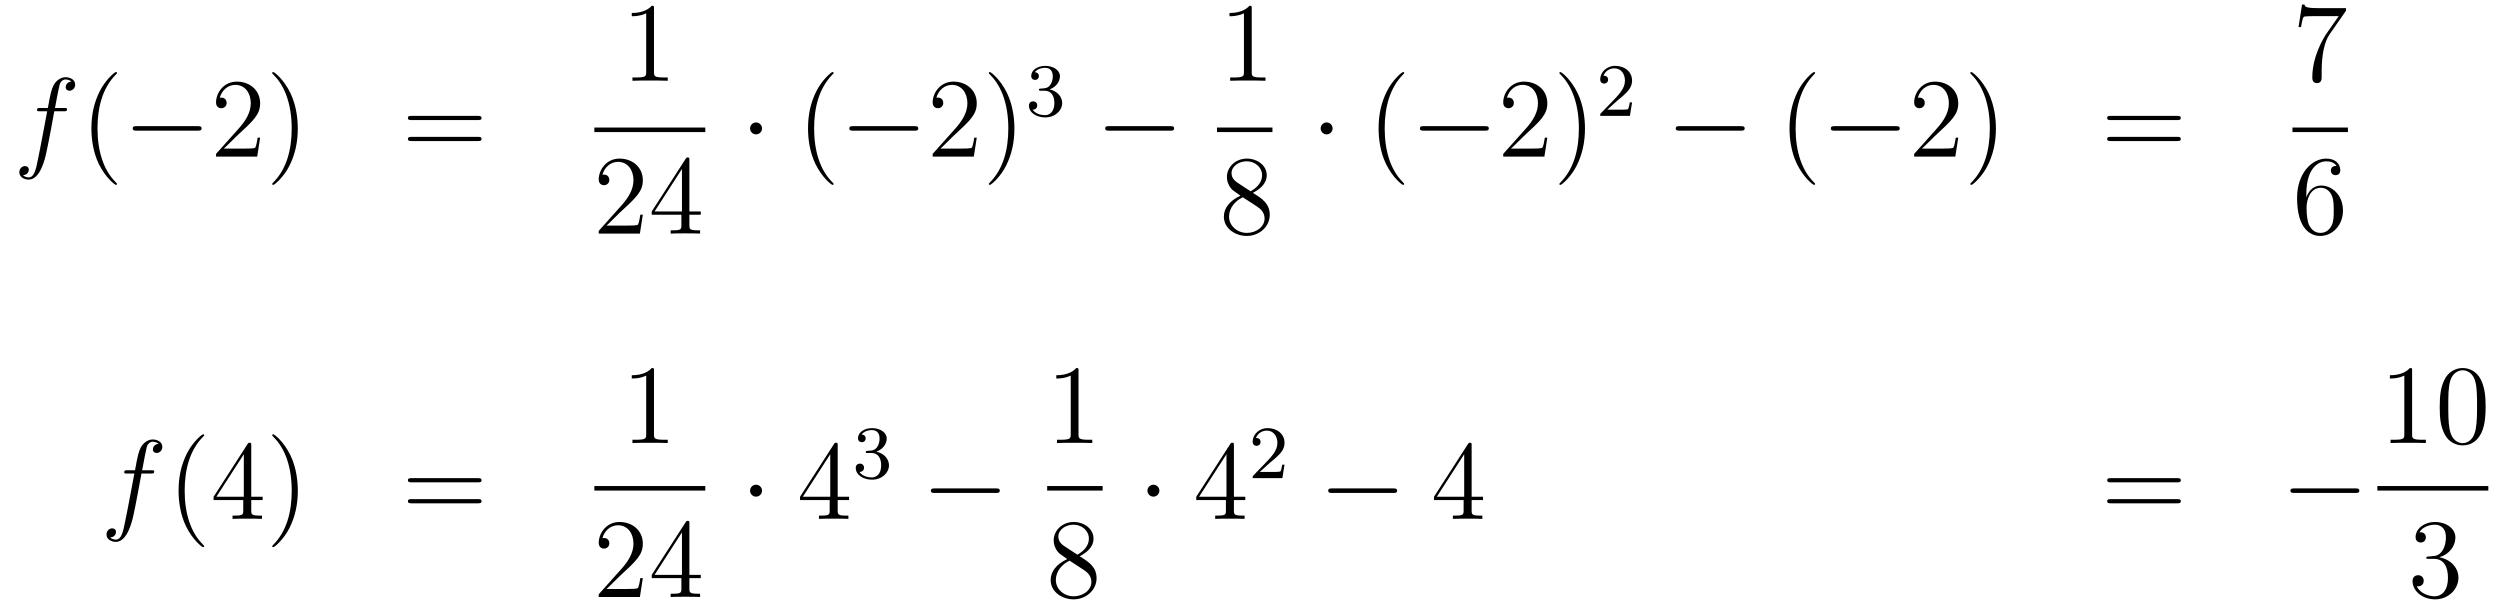 <?xml version='1.0'?>
<!-- This file was generated by dvisvgm 1.14.1 -->
<svg height='64pt' version='1.1' viewBox='0 -64 265 64' width='265pt' xmlns='http://www.w3.org/2000/svg' xmlns:xlink='http://www.w3.org/1999/xlink'>
<g id='page1'>
<g transform='matrix(1 0 0 1 -132 603)'>
<path d='M138.772 -655.206C139.011 -655.206 139.106 -655.206 139.106 -655.433C139.106 -655.552 139.011 -655.552 138.795 -655.552H137.827C138.054 -656.783 138.222 -657.632 138.317 -658.015C138.389 -658.302 138.64 -658.577 138.951 -658.577C139.202 -658.577 139.453 -658.469 139.572 -658.362C139.106 -658.314 138.963 -657.967 138.963 -657.764C138.963 -657.525 139.142 -657.381 139.369 -657.381C139.608 -657.381 139.967 -657.584 139.967 -658.039C139.967 -658.541 139.465 -658.816 138.939 -658.816C138.425 -658.816 137.923 -658.433 137.684 -657.967C137.468 -657.548 137.349 -657.118 137.074 -655.552H136.273C136.046 -655.552 135.927 -655.552 135.927 -655.337C135.927 -655.206 135.998 -655.206 136.237 -655.206H137.002C136.787 -654.094 136.297 -651.392 136.022 -650.113C135.819 -649.073 135.64 -648.2 135.042 -648.2C135.006 -648.2 134.659 -648.2 134.444 -648.427C135.054 -648.475 135.054 -649.001 135.054 -649.013C135.054 -649.252 134.874 -649.396 134.648 -649.396C134.408 -649.396 134.05 -649.192 134.05 -648.738C134.05 -648.224 134.576 -647.961 135.042 -647.961C136.261 -647.961 136.763 -650.149 136.895 -650.747C137.11 -651.667 137.696 -654.847 137.755 -655.206H138.772Z' fill-rule='evenodd'/>
<path d='M144.403 -647.495C144.403 -647.531 144.403 -647.555 144.2 -647.758C143.004 -648.966 142.335 -650.938 142.335 -653.377C142.335 -655.696 142.897 -657.692 144.283 -659.103C144.403 -659.21 144.403 -659.234 144.403 -659.27C144.403 -659.342 144.343 -659.366 144.295 -659.366C144.14 -659.366 143.16 -658.505 142.574 -657.333C141.964 -656.126 141.689 -654.847 141.689 -653.377C141.689 -652.312 141.857 -650.89 142.478 -649.611C143.183 -648.177 144.164 -647.399 144.295 -647.399C144.343 -647.399 144.403 -647.423 144.403 -647.495Z' fill-rule='evenodd'/>
<path d='M152.954 -653.149C153.157 -653.149 153.373 -653.149 153.373 -653.388C153.373 -653.628 153.157 -653.628 152.954 -653.628H146.487C146.284 -653.628 146.069 -653.628 146.069 -653.388C146.069 -653.149 146.284 -653.149 146.487 -653.149H152.954Z' fill-rule='evenodd'/>
<path d='M159.574 -652.408H159.312C159.276 -652.205 159.18 -651.547 159.06 -651.356C158.977 -651.249 158.295 -651.249 157.937 -651.249H155.725C156.048 -651.524 156.777 -652.289 157.088 -652.576C158.905 -654.249 159.574 -654.871 159.574 -656.054C159.574 -657.429 158.487 -658.349 157.1 -658.349C155.713 -658.349 154.9 -657.166 154.9 -656.138C154.9 -655.528 155.427 -655.528 155.462 -655.528C155.713 -655.528 156.024 -655.707 156.024 -656.09C156.024 -656.425 155.797 -656.652 155.462 -656.652C155.355 -656.652 155.331 -656.652 155.295 -656.64C155.522 -657.453 156.168 -658.003 156.945 -658.003C157.961 -658.003 158.582 -657.154 158.582 -656.054C158.582 -655.038 157.997 -654.153 157.315 -653.388L154.9 -650.687V-650.4H159.264L159.574 -652.408ZM163.566 -653.377C163.566 -654.285 163.446 -655.767 162.777 -657.154C162.072 -658.588 161.091 -659.366 160.96 -659.366C160.912 -659.366 160.852 -659.342 160.852 -659.27C160.852 -659.234 160.852 -659.21 161.055 -659.007C162.251 -657.8 162.92 -655.827 162.92 -653.388C162.92 -651.069 162.358 -649.073 160.971 -647.662C160.852 -647.555 160.852 -647.531 160.852 -647.495C160.852 -647.423 160.912 -647.399 160.96 -647.399C161.115 -647.399 162.095 -648.26 162.681 -649.432C163.291 -650.651 163.566 -651.942 163.566 -653.377Z' fill-rule='evenodd'/>
<path d='M182.661 -654.273C182.828 -654.273 183.044 -654.273 183.044 -654.488C183.044 -654.715 182.841 -654.715 182.661 -654.715H175.62C175.453 -654.715 175.238 -654.715 175.238 -654.5C175.238 -654.273 175.441 -654.273 175.62 -654.273H182.661ZM182.661 -652.05C182.828 -652.05 183.044 -652.05 183.044 -652.265C183.044 -652.492 182.841 -652.492 182.661 -652.492H175.62C175.453 -652.492 175.238 -652.492 175.238 -652.277C175.238 -652.05 175.441 -652.05 175.62 -652.05H182.661Z' fill-rule='evenodd'/>
<path d='M201.323 -666.102C201.323 -666.378 201.323 -666.389 201.084 -666.389C200.797 -666.067 200.2 -665.624 198.968 -665.624V-665.278C199.243 -665.278 199.841 -665.278 200.498 -665.588V-659.36C200.498 -658.93 200.462 -658.787 199.41 -658.787H199.039V-658.44C199.362 -658.464 200.522 -658.464 200.916 -658.464C201.311 -658.464 202.458 -658.464 202.781 -658.44V-658.787H202.411C201.359 -658.787 201.323 -658.93 201.323 -659.36V-666.102Z' fill-rule='evenodd'/>
<path d='M195 -653H206.761V-653.481H195'/>
<path d='M200.14 -644.248H199.877C199.841 -644.045 199.745 -643.387 199.626 -643.196C199.542 -643.089 198.86 -643.089 198.502 -643.089H196.291C196.614 -643.364 197.342 -644.129 197.653 -644.416C199.47 -646.089 200.14 -646.711 200.14 -647.894C200.14 -649.269 199.052 -650.189 197.665 -650.189C196.279 -650.189 195.466 -649.006 195.466 -647.978C195.466 -647.368 195.992 -647.368 196.027 -647.368C196.279 -647.368 196.589 -647.547 196.589 -647.93C196.589 -648.265 196.362 -648.492 196.027 -648.492C195.92 -648.492 195.896 -648.492 195.86 -648.48C196.087 -649.293 196.733 -649.843 197.51 -649.843C198.526 -649.843 199.147 -648.994 199.147 -647.894C199.147 -646.878 198.562 -645.993 197.881 -645.228L195.466 -642.527V-642.24H199.829L200.14 -644.248ZM205.075 -650.022C205.075 -650.249 205.075 -650.309 204.908 -650.309C204.812 -650.309 204.776 -650.309 204.68 -650.166L201.083 -644.583V-644.236H204.227V-643.148C204.227 -642.706 204.203 -642.587 203.33 -642.587H203.09V-642.24C203.366 -642.264 204.311 -642.264 204.644 -642.264C204.979 -642.264 205.936 -642.264 206.21 -642.24V-642.587H205.972C205.111 -642.587 205.075 -642.706 205.075 -643.148V-644.236H206.282V-644.583H205.075V-650.022ZM204.287 -649.09V-644.583H201.382L204.287 -649.09Z' fill-rule='evenodd'/>
<path d='M212.776 -653.388C212.776 -653.735 212.489 -654.022 212.142 -654.022S211.508 -653.735 211.508 -653.388C211.508 -653.042 211.795 -652.755 212.142 -652.755S212.776 -653.042 212.776 -653.388Z' fill-rule='evenodd'/>
<path d='M220.364 -647.495C220.364 -647.531 220.364 -647.555 220.162 -647.758C218.966 -648.966 218.297 -650.938 218.297 -653.377C218.297 -655.696 218.858 -657.692 220.246 -659.103C220.364 -659.21 220.364 -659.234 220.364 -659.27C220.364 -659.342 220.304 -659.366 220.256 -659.366C220.102 -659.366 219.121 -658.505 218.536 -657.333C217.926 -656.126 217.651 -654.847 217.651 -653.377C217.651 -652.312 217.818 -650.89 218.44 -649.611C219.145 -648.177 220.126 -647.399 220.256 -647.399C220.304 -647.399 220.364 -647.423 220.364 -647.495Z' fill-rule='evenodd'/>
<path d='M228.916 -653.149C229.118 -653.149 229.334 -653.149 229.334 -653.388C229.334 -653.628 229.118 -653.628 228.916 -653.628H222.449C222.246 -653.628 222.03 -653.628 222.03 -653.388C222.03 -653.149 222.246 -653.149 222.449 -653.149H228.916Z' fill-rule='evenodd'/>
<path d='M235.536 -652.408H235.273C235.237 -652.205 235.141 -651.547 235.022 -651.356C234.938 -651.249 234.257 -651.249 233.898 -651.249H231.686C232.009 -651.524 232.739 -652.289 233.05 -652.576C234.866 -654.249 235.536 -654.871 235.536 -656.054C235.536 -657.429 234.448 -658.349 233.062 -658.349S230.862 -657.166 230.862 -656.138C230.862 -655.528 231.388 -655.528 231.424 -655.528C231.676 -655.528 231.985 -655.707 231.985 -656.09C231.985 -656.425 231.758 -656.652 231.424 -656.652C231.317 -656.652 231.293 -656.652 231.257 -656.64C231.484 -657.453 232.129 -658.003 232.907 -658.003C233.922 -658.003 234.544 -657.154 234.544 -656.054C234.544 -655.038 233.958 -654.153 233.276 -653.388L230.862 -650.687V-650.4H235.225L235.536 -652.408ZM239.527 -653.377C239.527 -654.285 239.407 -655.767 238.739 -657.154C238.033 -658.588 237.053 -659.366 236.921 -659.366C236.873 -659.366 236.814 -659.342 236.814 -659.27C236.814 -659.234 236.814 -659.21 237.017 -659.007C238.212 -657.8 238.882 -655.827 238.882 -653.388C238.882 -651.069 238.32 -649.073 236.933 -647.662C236.814 -647.555 236.814 -647.531 236.814 -647.495C236.814 -647.423 236.873 -647.399 236.921 -647.399C237.077 -647.399 238.057 -648.26 238.643 -649.432C239.252 -650.651 239.527 -651.942 239.527 -653.377Z' fill-rule='evenodd'/>
<path d='M242.736 -657.382C243.366 -657.382 243.764 -656.919 243.764 -656.082C243.764 -655.087 243.198 -654.792 242.776 -654.792C242.338 -654.792 241.74 -654.951 241.46 -655.373C241.748 -655.373 241.948 -655.557 241.948 -655.82C241.948 -656.075 241.764 -656.258 241.508 -656.258C241.294 -656.258 241.07 -656.122 241.07 -655.804C241.07 -655.047 241.884 -654.553 242.792 -654.553C243.852 -654.553 244.592 -655.286 244.592 -656.082C244.592 -656.744 244.067 -657.35 243.254 -657.525C243.883 -657.748 244.354 -658.29 244.354 -658.927C244.354 -659.565 243.636 -660.019 242.808 -660.019C241.955 -660.019 241.309 -659.557 241.309 -658.951C241.309 -658.656 241.508 -658.529 241.716 -658.529C241.963 -658.529 242.123 -658.704 242.123 -658.935C242.123 -659.23 241.867 -659.342 241.692 -659.35C242.027 -659.788 242.64 -659.812 242.784 -659.812C242.99 -659.812 243.596 -659.748 243.596 -658.927C243.596 -658.369 243.366 -658.035 243.254 -657.907C243.016 -657.66 242.832 -657.644 242.346 -657.612C242.194 -657.605 242.13 -657.597 242.13 -657.493C242.13 -657.382 242.202 -657.382 242.338 -657.382H242.736Z' fill-rule='evenodd'/>
<path d='M256.038 -653.149C256.241 -653.149 256.457 -653.149 256.457 -653.388C256.457 -653.628 256.241 -653.628 256.038 -653.628H249.571C249.367 -653.628 249.152 -653.628 249.152 -653.388C249.152 -653.149 249.367 -653.149 249.571 -653.149H256.038Z' fill-rule='evenodd'/>
<path d='M264.683 -666.102C264.683 -666.378 264.683 -666.389 264.444 -666.389C264.157 -666.067 263.56 -665.624 262.328 -665.624V-665.278C262.603 -665.278 263.201 -665.278 263.858 -665.588V-659.36C263.858 -658.93 263.822 -658.787 262.77 -658.787H262.399V-658.44C262.722 -658.464 263.882 -658.464 264.276 -658.464C264.671 -658.464 265.818 -658.464 266.141 -658.44V-658.787H265.771C264.719 -658.787 264.683 -658.93 264.683 -659.36V-666.102Z' fill-rule='evenodd'/>
<path d='M261 -653H266.879V-653.481H261'/>
<path d='M264.802 -646.555C265.4 -646.878 266.273 -647.428 266.273 -648.432C266.273 -649.472 265.268 -650.189 264.169 -650.189C262.985 -650.189 262.052 -649.317 262.052 -648.229C262.052 -647.823 262.172 -647.416 262.507 -647.01C262.639 -646.854 262.651 -646.842 263.488 -646.257C262.328 -645.719 261.73 -644.918 261.73 -644.045C261.73 -642.778 262.938 -641.989 264.157 -641.989C265.483 -641.989 266.596 -642.969 266.596 -644.224C266.596 -645.444 265.735 -645.982 264.802 -646.555ZM263.177 -647.631C263.021 -647.739 262.543 -648.05 262.543 -648.635C262.543 -649.413 263.356 -649.902 264.157 -649.902C265.018 -649.902 265.782 -649.281 265.782 -648.42C265.782 -647.691 265.256 -647.105 264.563 -646.723L263.177 -647.631ZM263.738 -646.089L265.186 -645.145C265.495 -644.942 266.046 -644.571 266.046 -643.842C266.046 -642.933 265.126 -642.312 264.169 -642.312C263.153 -642.312 262.28 -643.053 262.28 -644.045C262.28 -644.977 262.961 -645.731 263.738 -646.089Z' fill-rule='evenodd'/>
<path d='M273.256 -653.388C273.256 -653.735 272.969 -654.022 272.622 -654.022C272.275 -654.022 271.988 -653.735 271.988 -653.388C271.988 -653.042 272.275 -652.755 272.622 -652.755C272.969 -652.755 273.256 -653.042 273.256 -653.388Z' fill-rule='evenodd'/>
<path d='M280.844 -647.495C280.844 -647.531 280.844 -647.555 280.642 -647.758C279.446 -648.966 278.777 -650.938 278.777 -653.377C278.777 -655.696 279.338 -657.692 280.726 -659.103C280.844 -659.21 280.844 -659.234 280.844 -659.27C280.844 -659.342 280.784 -659.366 280.736 -659.366C280.582 -659.366 279.601 -658.505 279.016 -657.333C278.406 -656.126 278.131 -654.847 278.131 -653.377C278.131 -652.312 278.298 -650.89 278.92 -649.611C279.625 -648.177 280.606 -647.399 280.736 -647.399C280.784 -647.399 280.844 -647.423 280.844 -647.495Z' fill-rule='evenodd'/>
<path d='M289.396 -653.149C289.598 -653.149 289.814 -653.149 289.814 -653.388C289.814 -653.628 289.598 -653.628 289.396 -653.628H282.929C282.726 -653.628 282.51 -653.628 282.51 -653.388C282.51 -653.149 282.726 -653.149 282.929 -653.149H289.396Z' fill-rule='evenodd'/>
<path d='M296.016 -652.408H295.753C295.717 -652.205 295.621 -651.547 295.502 -651.356C295.418 -651.249 294.737 -651.249 294.378 -651.249H292.166C292.489 -651.524 293.219 -652.289 293.53 -652.576C295.346 -654.249 296.016 -654.871 296.016 -656.054C296.016 -657.429 294.928 -658.349 293.542 -658.349C292.156 -658.349 291.342 -657.166 291.342 -656.138C291.342 -655.528 291.868 -655.528 291.904 -655.528C292.156 -655.528 292.465 -655.707 292.465 -656.09C292.465 -656.425 292.238 -656.652 291.904 -656.652C291.797 -656.652 291.773 -656.652 291.737 -656.64C291.964 -657.453 292.609 -658.003 293.387 -658.003C294.402 -658.003 295.024 -657.154 295.024 -656.054C295.024 -655.038 294.438 -654.153 293.756 -653.388L291.342 -650.687V-650.4H295.705L296.016 -652.408ZM300.007 -653.377C300.007 -654.285 299.887 -655.767 299.219 -657.154C298.513 -658.588 297.533 -659.366 297.401 -659.366C297.353 -659.366 297.294 -659.342 297.294 -659.27C297.294 -659.234 297.294 -659.21 297.497 -659.007C298.692 -657.8 299.362 -655.827 299.362 -653.388C299.362 -651.069 298.8 -649.073 297.413 -647.662C297.294 -647.555 297.294 -647.531 297.294 -647.495C297.294 -647.423 297.353 -647.399 297.401 -647.399C297.557 -647.399 298.537 -648.26 299.123 -649.432C299.732 -650.651 300.007 -651.942 300.007 -653.377Z' fill-rule='evenodd'/>
<path d='M303.448 -656.346C303.575 -656.465 303.91 -656.728 304.037 -656.84C304.531 -657.294 305 -657.732 305 -658.457C305 -659.405 304.204 -660.019 303.208 -660.019C302.252 -660.019 301.622 -659.294 301.622 -658.585C301.622 -658.194 301.933 -658.138 302.045 -658.138C302.212 -658.138 302.459 -658.258 302.459 -658.561C302.459 -658.975 302.06 -658.975 301.966 -658.975C302.196 -659.557 302.73 -659.756 303.12 -659.756C303.862 -659.756 304.244 -659.127 304.244 -658.457C304.244 -657.628 303.662 -657.023 302.722 -656.059L301.718 -655.023C301.622 -654.935 301.622 -654.919 301.622 -654.72H304.77L305 -656.146H304.753C304.73 -655.987 304.667 -655.588 304.571 -655.437C304.523 -655.373 303.917 -655.373 303.79 -655.373H302.371L303.448 -656.346Z' fill-rule='evenodd'/>
<path d='M316.518 -653.149C316.721 -653.149 316.937 -653.149 316.937 -653.388C316.937 -653.628 316.721 -653.628 316.518 -653.628H310.051C309.847 -653.628 309.632 -653.628 309.632 -653.388C309.632 -653.149 309.847 -653.149 310.051 -653.149H316.518Z' fill-rule='evenodd'/>
<path d='M324.403 -647.495C324.403 -647.531 324.403 -647.555 324.2 -647.758C323.005 -648.966 322.336 -650.938 322.336 -653.377C322.336 -655.696 322.897 -657.692 324.284 -659.103C324.403 -659.21 324.403 -659.234 324.403 -659.27C324.403 -659.342 324.343 -659.366 324.295 -659.366C324.14 -659.366 323.16 -658.505 322.574 -657.333C321.965 -656.126 321.69 -654.847 321.69 -653.377C321.69 -652.312 321.857 -650.89 322.478 -649.611C323.184 -648.177 324.164 -647.399 324.295 -647.399C324.343 -647.399 324.403 -647.423 324.403 -647.495Z' fill-rule='evenodd'/>
<path d='M332.954 -653.149C333.158 -653.149 333.373 -653.149 333.373 -653.388C333.373 -653.628 333.158 -653.628 332.954 -653.628H326.488C326.285 -653.628 326.069 -653.628 326.069 -653.388C326.069 -653.149 326.285 -653.149 326.488 -653.149H332.954Z' fill-rule='evenodd'/>
<path d='M339.575 -652.408H339.312C339.276 -652.205 339.18 -651.547 339.061 -651.356C338.977 -651.249 338.296 -651.249 337.937 -651.249H335.725C336.049 -651.524 336.778 -652.289 337.088 -652.576C338.905 -654.249 339.575 -654.871 339.575 -656.054C339.575 -657.429 338.488 -658.349 337.1 -658.349C335.714 -658.349 334.901 -657.166 334.901 -656.138C334.901 -655.528 335.428 -655.528 335.462 -655.528C335.714 -655.528 336.024 -655.707 336.024 -656.09C336.024 -656.425 335.797 -656.652 335.462 -656.652C335.356 -656.652 335.332 -656.652 335.296 -656.64C335.522 -657.453 336.168 -658.003 336.946 -658.003C337.961 -658.003 338.582 -657.154 338.582 -656.054C338.582 -655.038 337.997 -654.153 337.315 -653.388L334.901 -650.687V-650.4H339.264L339.575 -652.408ZM343.566 -653.377C343.566 -654.285 343.447 -655.767 342.778 -657.154C342.072 -658.588 341.092 -659.366 340.96 -659.366C340.913 -659.366 340.853 -659.342 340.853 -659.27C340.853 -659.234 340.853 -659.21 341.056 -659.007C342.251 -657.8 342.92 -655.827 342.92 -653.388C342.92 -651.069 342.359 -649.073 340.972 -647.662C340.853 -647.555 340.853 -647.531 340.853 -647.495C340.853 -647.423 340.913 -647.399 340.96 -647.399C341.116 -647.399 342.096 -648.26 342.682 -649.432C343.291 -650.651 343.566 -651.942 343.566 -653.377Z' fill-rule='evenodd'/>
<path d='M362.782 -654.273C362.948 -654.273 363.164 -654.273 363.164 -654.488C363.164 -654.715 362.962 -654.715 362.782 -654.715H355.741C355.573 -654.715 355.358 -654.715 355.358 -654.5C355.358 -654.273 355.561 -654.273 355.741 -654.273H362.782ZM362.782 -652.05C362.948 -652.05 363.164 -652.05 363.164 -652.265C363.164 -652.492 362.962 -652.492 362.782 -652.492H355.741C355.573 -652.492 355.358 -652.492 355.358 -652.277C355.358 -652.05 355.561 -652.05 355.741 -652.05H362.782Z' fill-rule='evenodd'/>
<path d='M380.678 -665.863V-666.138H377.797C376.351 -666.138 376.327 -666.294 376.279 -666.521H376.016L375.646 -664.13H375.908C375.944 -664.345 376.052 -665.087 376.207 -665.218C376.303 -665.29 377.2 -665.29 377.366 -665.29H379.901L378.634 -663.473C378.311 -663.007 377.104 -661.046 377.104 -658.799C377.104 -658.667 377.104 -658.189 377.594 -658.189C378.096 -658.189 378.096 -658.655 378.096 -658.811V-659.408C378.096 -661.189 378.383 -662.576 378.946 -663.377L380.678 -665.863Z' fill-rule='evenodd'/>
<path d='M375 -653H380.879V-653.481H375'/>
<path d='M376.47 -646.4C376.47 -649.424 377.941 -649.902 378.587 -649.902C379.016 -649.902 379.447 -649.771 379.674 -649.413C379.531 -649.413 379.076 -649.413 379.076 -648.922C379.076 -648.659 379.255 -648.432 379.566 -648.432C379.865 -648.432 380.069 -648.612 380.069 -648.958C380.069 -649.58 379.614 -650.189 378.575 -650.189C377.068 -650.189 375.49 -648.648 375.49 -646.017C375.49 -642.73 376.925 -641.989 377.941 -641.989C379.243 -641.989 380.356 -643.125 380.356 -644.679C380.356 -646.268 379.243 -647.332 378.048 -647.332C376.985 -647.332 376.59 -646.412 376.47 -646.077V-646.4ZM377.941 -642.312C377.188 -642.312 376.829 -642.981 376.721 -643.232C376.614 -643.543 376.494 -644.129 376.494 -644.966C376.494 -645.91 376.925 -647.093 378.001 -647.093C378.658 -647.093 379.004 -646.651 379.184 -646.245C379.375 -645.802 379.375 -645.205 379.375 -644.691C379.375 -644.081 379.375 -643.543 379.148 -643.089C378.85 -642.515 378.419 -642.312 377.941 -642.312Z' fill-rule='evenodd'/>
<path d='M148.012 -616.806C148.251 -616.806 148.346 -616.806 148.346 -617.033C148.346 -617.152 148.251 -617.152 148.035 -617.152H147.067C147.294 -618.383 147.462 -619.232 147.557 -619.615C147.629 -619.902 147.88 -620.177 148.191 -620.177C148.442 -620.177 148.693 -620.069 148.812 -619.962C148.346 -619.914 148.203 -619.567 148.203 -619.364C148.203 -619.125 148.382 -618.981 148.609 -618.981C148.848 -618.981 149.207 -619.184 149.207 -619.639C149.207 -620.141 148.705 -620.416 148.179 -620.416C147.665 -620.416 147.163 -620.033 146.924 -619.567C146.708 -619.148 146.589 -618.718 146.314 -617.152H145.513C145.286 -617.152 145.167 -617.152 145.167 -616.937C145.167 -616.806 145.238 -616.806 145.477 -616.806H146.242C146.027 -615.694 145.537 -612.992 145.262 -611.713C145.059 -610.673 144.88 -609.8 144.282 -609.8C144.246 -609.8 143.899 -609.8 143.684 -610.027C144.294 -610.075 144.294 -610.601 144.294 -610.613C144.294 -610.852 144.114 -610.996 143.888 -610.996C143.648 -610.996 143.29 -610.792 143.29 -610.338C143.29 -609.824 143.816 -609.561 144.282 -609.561C145.501 -609.561 146.003 -611.749 146.135 -612.347C146.35 -613.267 146.936 -616.447 146.995 -616.806H148.012Z' fill-rule='evenodd'/>
<path d='M153.643 -609.095C153.643 -609.131 153.643 -609.155 153.44 -609.358C152.244 -610.566 151.575 -612.538 151.575 -614.977C151.575 -617.296 152.137 -619.292 153.523 -620.703C153.643 -620.81 153.643 -620.834 153.643 -620.87C153.643 -620.942 153.583 -620.966 153.535 -620.966C153.38 -620.966 152.4 -620.105 151.814 -618.933C151.204 -617.726 150.929 -616.447 150.929 -614.977C150.929 -613.912 151.097 -612.49 151.718 -611.211C152.423 -609.777 153.404 -608.999 153.535 -608.999C153.583 -608.999 153.643 -609.023 153.643 -609.095ZM158.633 -619.782C158.633 -620.009 158.633 -620.069 158.466 -620.069C158.37 -620.069 158.334 -620.069 158.239 -619.926L154.641 -614.343V-613.996H157.784V-612.908C157.784 -612.466 157.761 -612.347 156.888 -612.347H156.649V-612C156.924 -612.024 157.868 -612.024 158.203 -612.024S159.494 -612.024 159.769 -612V-612.347H159.53C158.669 -612.347 158.633 -612.466 158.633 -612.908V-613.996H159.841V-614.343H158.633V-619.782ZM157.844 -618.85V-614.343H154.939L157.844 -618.85ZM163.569 -614.977C163.569 -615.885 163.449 -617.367 162.78 -618.754C162.075 -620.188 161.094 -620.966 160.963 -620.966C160.915 -620.966 160.855 -620.942 160.855 -620.87C160.855 -620.834 160.855 -620.81 161.058 -620.607C162.254 -619.4 162.923 -617.427 162.923 -614.988C162.923 -612.669 162.361 -610.673 160.974 -609.262C160.855 -609.155 160.855 -609.131 160.855 -609.095C160.855 -609.023 160.915 -608.999 160.963 -608.999C161.118 -608.999 162.098 -609.86 162.684 -611.032C163.294 -612.251 163.569 -613.542 163.569 -614.977Z' fill-rule='evenodd'/>
<path d='M182.663 -615.873C182.83 -615.873 183.045 -615.873 183.045 -616.088C183.045 -616.315 182.842 -616.315 182.663 -616.315H175.622C175.455 -616.315 175.239 -616.315 175.239 -616.1C175.239 -615.873 175.443 -615.873 175.622 -615.873H182.663ZM182.663 -613.65C182.83 -613.65 183.045 -613.65 183.045 -613.865C183.045 -614.092 182.842 -614.092 182.663 -614.092H175.622C175.455 -614.092 175.239 -614.092 175.239 -613.877C175.239 -613.65 175.443 -613.65 175.622 -613.65H182.663Z' fill-rule='evenodd'/>
<path d='M201.323 -627.702C201.323 -627.978 201.323 -627.989 201.084 -627.989C200.797 -627.667 200.2 -627.224 198.968 -627.224V-626.878C199.243 -626.878 199.841 -626.878 200.498 -627.188V-620.96C200.498 -620.53 200.462 -620.387 199.41 -620.387H199.039V-620.04C199.362 -620.064 200.522 -620.064 200.916 -620.064C201.311 -620.064 202.458 -620.064 202.781 -620.04V-620.387H202.411C201.359 -620.387 201.323 -620.53 201.323 -620.96V-627.702Z' fill-rule='evenodd'/>
<path d='M195 -615H206.761V-615.48H195'/>
<path d='M200.14 -605.728H199.877C199.841 -605.525 199.745 -604.867 199.626 -604.676C199.542 -604.569 198.86 -604.569 198.502 -604.569H196.291C196.614 -604.844 197.342 -605.609 197.653 -605.896C199.47 -607.569 200.14 -608.191 200.14 -609.374C200.14 -610.749 199.052 -611.669 197.665 -611.669C196.279 -611.669 195.466 -610.486 195.466 -609.458C195.466 -608.848 195.992 -608.848 196.027 -608.848C196.279 -608.848 196.589 -609.027 196.589 -609.41C196.589 -609.745 196.362 -609.972 196.027 -609.972C195.92 -609.972 195.896 -609.972 195.86 -609.96C196.087 -610.773 196.733 -611.323 197.51 -611.323C198.526 -611.323 199.147 -610.474 199.147 -609.374C199.147 -608.358 198.562 -607.473 197.881 -606.708L195.466 -604.007V-603.72H199.829L200.14 -605.728ZM205.075 -611.502C205.075 -611.729 205.075 -611.789 204.908 -611.789C204.812 -611.789 204.776 -611.789 204.68 -611.646L201.083 -606.063V-605.716H204.227V-604.628C204.227 -604.186 204.203 -604.067 203.33 -604.067H203.09V-603.72C203.366 -603.744 204.311 -603.744 204.644 -603.744C204.979 -603.744 205.936 -603.744 206.21 -603.72V-604.067H205.972C205.111 -604.067 205.075 -604.186 205.075 -604.628V-605.716H206.282V-606.063H205.075V-611.502ZM204.287 -610.57V-606.063H201.382L204.287 -610.57Z' fill-rule='evenodd'/>
<path d='M212.776 -614.988C212.776 -615.335 212.489 -615.622 212.142 -615.622S211.508 -615.335 211.508 -614.988C211.508 -614.642 211.795 -614.355 212.142 -614.355S212.776 -614.642 212.776 -614.988Z' fill-rule='evenodd'/>
<path d='M220.795 -619.782C220.795 -620.009 220.795 -620.069 220.627 -620.069C220.532 -620.069 220.496 -620.069 220.4 -619.926L216.802 -614.343V-613.996H219.946V-612.908C219.946 -612.466 219.922 -612.347 219.049 -612.347H218.81V-612C219.085 -612.024 220.03 -612.024 220.364 -612.024S221.656 -612.024 221.93 -612V-612.347H221.692C220.831 -612.347 220.795 -612.466 220.795 -612.908V-613.996H222.002V-614.343H220.795V-619.782ZM220.006 -618.85V-614.343H217.1L220.006 -618.85Z' fill-rule='evenodd'/>
<path d='M224.376 -618.982C225.006 -618.982 225.404 -618.519 225.404 -617.682C225.404 -616.687 224.838 -616.392 224.416 -616.392C223.978 -616.392 223.38 -616.551 223.1 -616.973C223.388 -616.973 223.588 -617.157 223.588 -617.42C223.588 -617.675 223.404 -617.858 223.148 -617.858C222.934 -617.858 222.71 -617.722 222.71 -617.404C222.71 -616.647 223.524 -616.153 224.432 -616.153C225.492 -616.153 226.232 -616.886 226.232 -617.682C226.232 -618.344 225.707 -618.95 224.894 -619.125C225.523 -619.348 225.994 -619.89 225.994 -620.527C225.994 -621.165 225.276 -621.619 224.448 -621.619C223.595 -621.619 222.949 -621.157 222.949 -620.551C222.949 -620.256 223.148 -620.129 223.356 -620.129C223.603 -620.129 223.763 -620.304 223.763 -620.535C223.763 -620.83 223.507 -620.942 223.332 -620.95C223.667 -621.388 224.28 -621.412 224.424 -621.412C224.63 -621.412 225.236 -621.348 225.236 -620.527C225.236 -619.969 225.006 -619.635 224.894 -619.507C224.656 -619.26 224.472 -619.244 223.986 -619.212C223.834 -619.205 223.77 -619.197 223.77 -619.093C223.77 -618.982 223.842 -618.982 223.978 -618.982H224.376Z' fill-rule='evenodd'/>
<path d='M237.558 -614.749C237.761 -614.749 237.977 -614.749 237.977 -614.988C237.977 -615.228 237.761 -615.228 237.558 -615.228H231.091C230.887 -615.228 230.672 -615.228 230.672 -614.988C230.672 -614.749 230.887 -614.749 231.091 -614.749H237.558Z' fill-rule='evenodd'/>
<path d='M246.323 -627.702C246.323 -627.978 246.323 -627.989 246.084 -627.989C245.797 -627.667 245.2 -627.224 243.968 -627.224V-626.878C244.243 -626.878 244.841 -626.878 245.498 -627.188V-620.96C245.498 -620.53 245.462 -620.387 244.41 -620.387H244.039V-620.04C244.362 -620.064 245.522 -620.064 245.916 -620.064C246.311 -620.064 247.458 -620.064 247.781 -620.04V-620.387H247.411C246.359 -620.387 246.323 -620.53 246.323 -620.96V-627.702Z' fill-rule='evenodd'/>
<path d='M243 -615H248.879V-615.48H243'/>
<path d='M246.442 -608.035C247.04 -608.358 247.913 -608.908 247.913 -609.912C247.913 -610.952 246.908 -611.669 245.809 -611.669C244.625 -611.669 243.692 -610.797 243.692 -609.709C243.692 -609.303 243.812 -608.896 244.147 -608.49C244.279 -608.334 244.291 -608.322 245.128 -607.737C243.968 -607.199 243.37 -606.398 243.37 -605.525C243.37 -604.258 244.578 -603.469 245.797 -603.469C247.123 -603.469 248.236 -604.449 248.236 -605.704C248.236 -606.924 247.375 -607.462 246.442 -608.035ZM244.817 -609.111C244.661 -609.219 244.183 -609.53 244.183 -610.115C244.183 -610.893 244.996 -611.382 245.797 -611.382C246.658 -611.382 247.422 -610.761 247.422 -609.9C247.422 -609.171 246.896 -608.585 246.203 -608.203L244.817 -609.111ZM245.378 -607.569L246.826 -606.625C247.135 -606.422 247.686 -606.051 247.686 -605.322C247.686 -604.413 246.766 -603.792 245.809 -603.792C244.793 -603.792 243.92 -604.533 243.92 -605.525C243.92 -606.457 244.601 -607.211 245.378 -607.569Z' fill-rule='evenodd'/>
<path d='M254.896 -614.988C254.896 -615.335 254.609 -615.622 254.262 -615.622C253.915 -615.622 253.628 -615.335 253.628 -614.988C253.628 -614.642 253.915 -614.355 254.262 -614.355C254.609 -614.355 254.896 -614.642 254.896 -614.988Z' fill-rule='evenodd'/>
<path d='M262.795 -619.782C262.795 -620.009 262.795 -620.069 262.627 -620.069C262.532 -620.069 262.496 -620.069 262.4 -619.926L258.802 -614.343V-613.996H261.946V-612.908C261.946 -612.466 261.922 -612.347 261.049 -612.347H260.81V-612C261.085 -612.024 262.03 -612.024 262.364 -612.024S263.656 -612.024 263.93 -612V-612.347H263.692C262.831 -612.347 262.795 -612.466 262.795 -612.908V-613.996H264.002V-614.343H262.795V-619.782ZM262.006 -618.85V-614.343H259.1L262.006 -618.85Z' fill-rule='evenodd'/>
<path d='M266.608 -617.946C266.735 -618.065 267.07 -618.328 267.197 -618.44C267.691 -618.894 268.16 -619.332 268.16 -620.057C268.16 -621.005 267.364 -621.619 266.368 -621.619C265.412 -621.619 264.782 -620.894 264.782 -620.185C264.782 -619.794 265.093 -619.738 265.205 -619.738C265.372 -619.738 265.619 -619.858 265.619 -620.161C265.619 -620.575 265.22 -620.575 265.126 -620.575C265.356 -621.157 265.89 -621.356 266.28 -621.356C267.022 -621.356 267.404 -620.727 267.404 -620.057C267.404 -619.228 266.822 -618.623 265.882 -617.659L264.878 -616.623C264.782 -616.535 264.782 -616.519 264.782 -616.32H267.93L268.16 -617.746H267.913C267.89 -617.587 267.827 -617.188 267.731 -617.037C267.683 -616.973 267.077 -616.973 266.95 -616.973H265.531L266.608 -617.946Z' fill-rule='evenodd'/>
<path d='M279.678 -614.749C279.881 -614.749 280.097 -614.749 280.097 -614.988C280.097 -615.228 279.881 -615.228 279.678 -615.228H273.211C273.007 -615.228 272.792 -615.228 272.792 -614.988C272.792 -614.749 273.007 -614.749 273.211 -614.749H279.678Z' fill-rule='evenodd'/>
<path d='M287.994 -619.782C287.994 -620.009 287.994 -620.069 287.826 -620.069C287.731 -620.069 287.695 -620.069 287.599 -619.926L284.002 -614.343V-613.996H287.144V-612.908C287.144 -612.466 287.122 -612.347 286.248 -612.347H286.009V-612C286.284 -612.024 287.228 -612.024 287.563 -612.024C287.898 -612.024 288.854 -612.024 289.129 -612V-612.347H288.89C288.03 -612.347 287.994 -612.466 287.994 -612.908V-613.996H289.201V-614.343H287.994V-619.782ZM287.204 -618.85V-614.343H284.3L287.204 -618.85Z' fill-rule='evenodd'/>
<path d='M362.786 -615.873C362.953 -615.873 363.169 -615.873 363.169 -616.088C363.169 -616.315 362.965 -616.315 362.786 -616.315H355.745C355.578 -616.315 355.363 -616.315 355.363 -616.1C355.363 -615.873 355.566 -615.873 355.745 -615.873H362.786ZM362.786 -613.65C362.953 -613.65 363.169 -613.65 363.169 -613.865C363.169 -614.092 362.965 -614.092 362.786 -614.092H355.745C355.578 -614.092 355.363 -614.092 355.363 -613.877C355.363 -613.65 355.566 -613.65 355.745 -613.65H362.786Z' fill-rule='evenodd'/>
<path d='M381.672 -614.749C381.875 -614.749 382.091 -614.749 382.091 -614.988C382.091 -615.228 381.875 -615.228 381.672 -615.228H375.205C375.002 -615.228 374.786 -615.228 374.786 -614.988C374.786 -614.749 375.002 -614.749 375.205 -614.749H381.672Z' fill-rule='evenodd'/>
<path d='M387.683 -627.702C387.683 -627.978 387.683 -627.989 387.444 -627.989C387.157 -627.667 386.56 -627.224 385.328 -627.224V-626.878C385.603 -626.878 386.201 -626.878 386.858 -627.188V-620.96C386.858 -620.53 386.822 -620.387 385.77 -620.387H385.399V-620.04C385.722 -620.064 386.882 -620.064 387.276 -620.064C387.671 -620.064 388.818 -620.064 389.141 -620.04V-620.387H388.771C387.719 -620.387 387.683 -620.53 387.683 -620.96V-627.702ZM395.476 -623.865C395.476 -624.858 395.416 -625.826 394.985 -626.734C394.495 -627.727 393.635 -627.989 393.049 -627.989C392.356 -627.989 391.506 -627.643 391.064 -626.651C390.73 -625.897 390.61 -625.156 390.61 -623.865C390.61 -622.706 390.694 -621.833 391.124 -620.984C391.59 -620.076 392.416 -619.789 393.037 -619.789C394.076 -619.789 394.674 -620.411 395.021 -621.104C395.452 -622 395.476 -623.172 395.476 -623.865ZM393.037 -620.028C392.654 -620.028 391.877 -620.243 391.65 -621.546C391.519 -622.263 391.519 -623.172 391.519 -624.009C391.519 -624.989 391.519 -625.873 391.71 -626.579C391.913 -627.38 392.522 -627.75 393.037 -627.75C393.491 -627.75 394.184 -627.475 394.411 -626.448C394.567 -625.766 394.567 -624.822 394.567 -624.009C394.567 -623.208 394.567 -622.299 394.435 -621.57C394.208 -620.255 393.455 -620.028 393.037 -620.028Z' fill-rule='evenodd'/>
<path d='M384 -615H395.761V-615.48H384'/>
<path d='M389.44 -608.012C389.237 -608 389.189 -607.987 389.189 -607.88C389.189 -607.761 389.249 -607.761 389.464 -607.761H390.013C391.03 -607.761 391.483 -606.924 391.483 -605.776C391.483 -604.21 390.671 -603.792 390.085 -603.792C389.512 -603.792 388.531 -604.067 388.184 -604.856C388.567 -604.796 388.914 -605.011 388.914 -605.441C388.914 -605.788 388.662 -606.027 388.328 -606.027C388.04 -606.027 387.73 -605.86 387.73 -605.406C387.73 -604.342 388.794 -603.469 390.121 -603.469C391.543 -603.469 392.596 -604.557 392.596 -605.764C392.596 -606.864 391.711 -607.725 390.563 -607.928C391.603 -608.227 392.273 -609.099 392.273 -610.032C392.273 -610.976 391.292 -611.669 390.133 -611.669C388.938 -611.669 388.052 -610.94 388.052 -610.068C388.052 -609.589 388.423 -609.494 388.603 -609.494C388.854 -609.494 389.141 -609.673 389.141 -610.032C389.141 -610.414 388.854 -610.582 388.591 -610.582C388.519 -610.582 388.495 -610.582 388.459 -610.57C388.914 -611.382 390.037 -611.382 390.097 -611.382C390.492 -611.382 391.268 -611.203 391.268 -610.032C391.268 -609.805 391.232 -609.135 390.886 -608.621C390.528 -608.095 390.121 -608.059 389.798 -608.047L389.44 -608.012Z' fill-rule='evenodd'/>
</g>
</g>
</svg>
